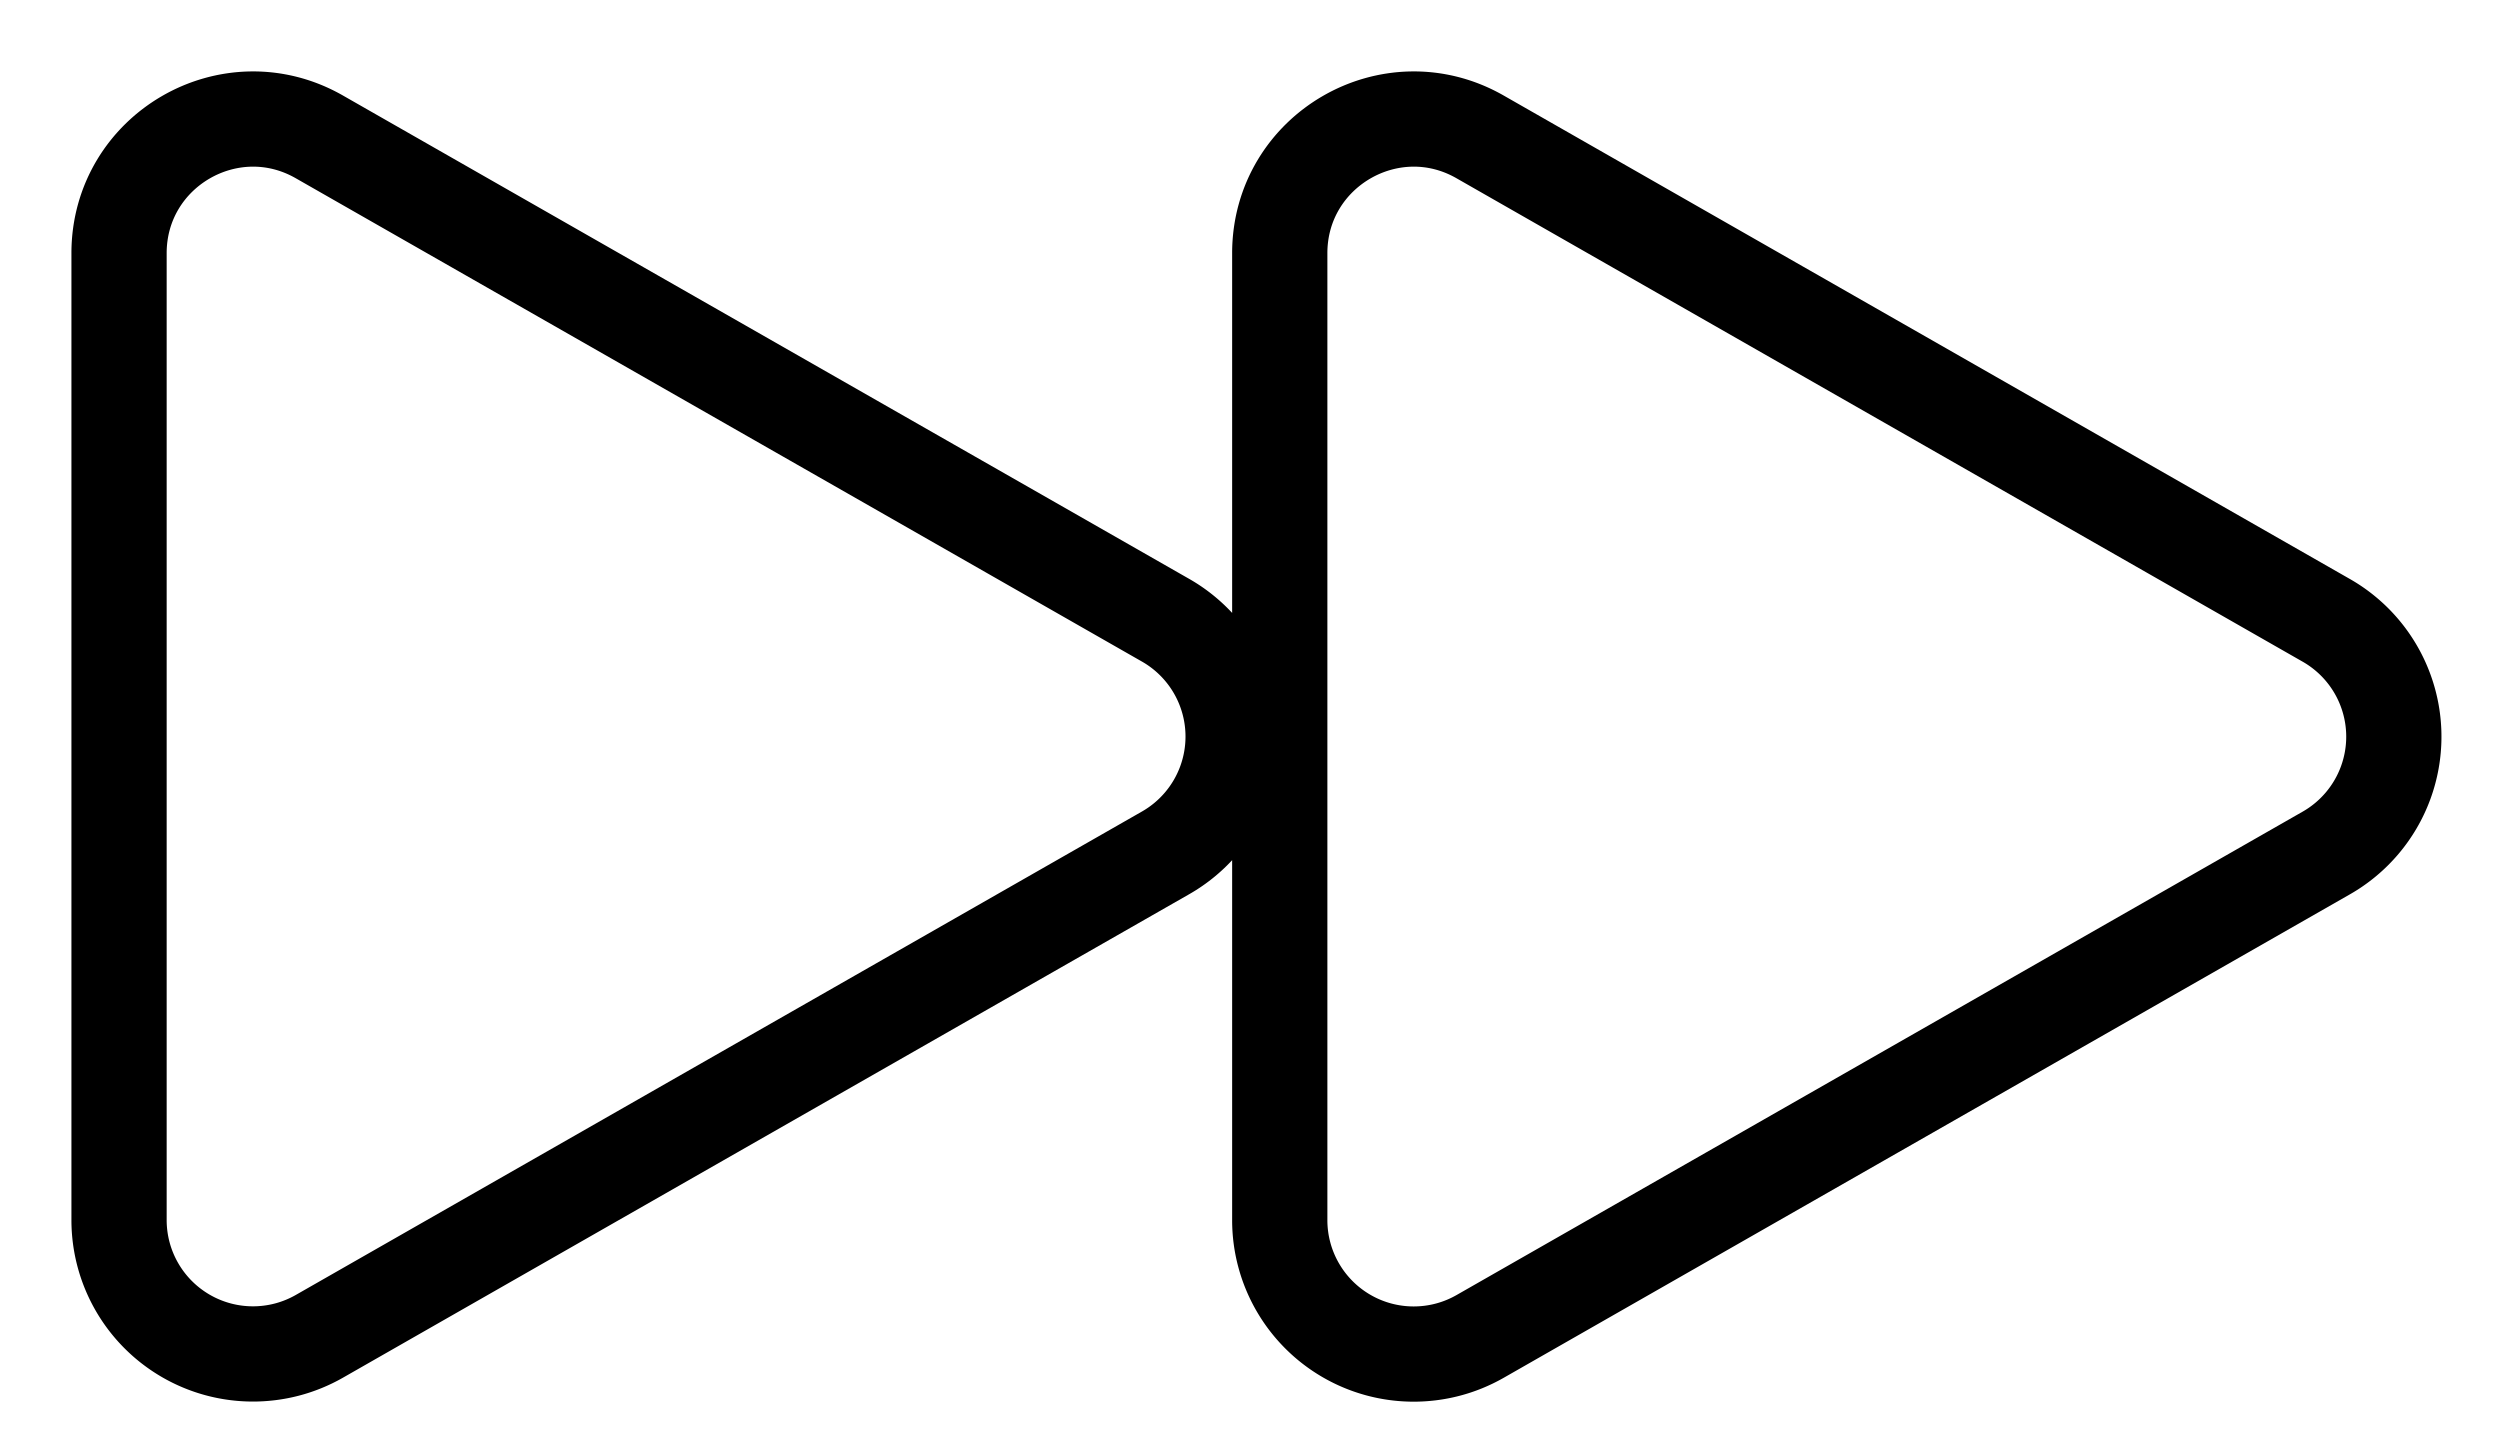 <svg xmlns="http://www.w3.org/2000/svg" width="21" height="12" fill="none"><path stroke="#000" stroke-linecap="round" stroke-linejoin="round" stroke-width=".8" d="M1 2.127c0-.864.933-1.406 1.683-.977l7.108 4.06a1.125 1.125 0 0 1 0 1.954l-7.108 4.061A1.125 1.125 0 0 1 1 10.25V2.127Zm9.75 0c0-.864.933-1.406 1.683-.977l7.108 4.061a1.125 1.125 0 0 1 0 1.954l-7.108 4.061a1.125 1.125 0 0 1-1.683-.977V2.127Z"/></svg>